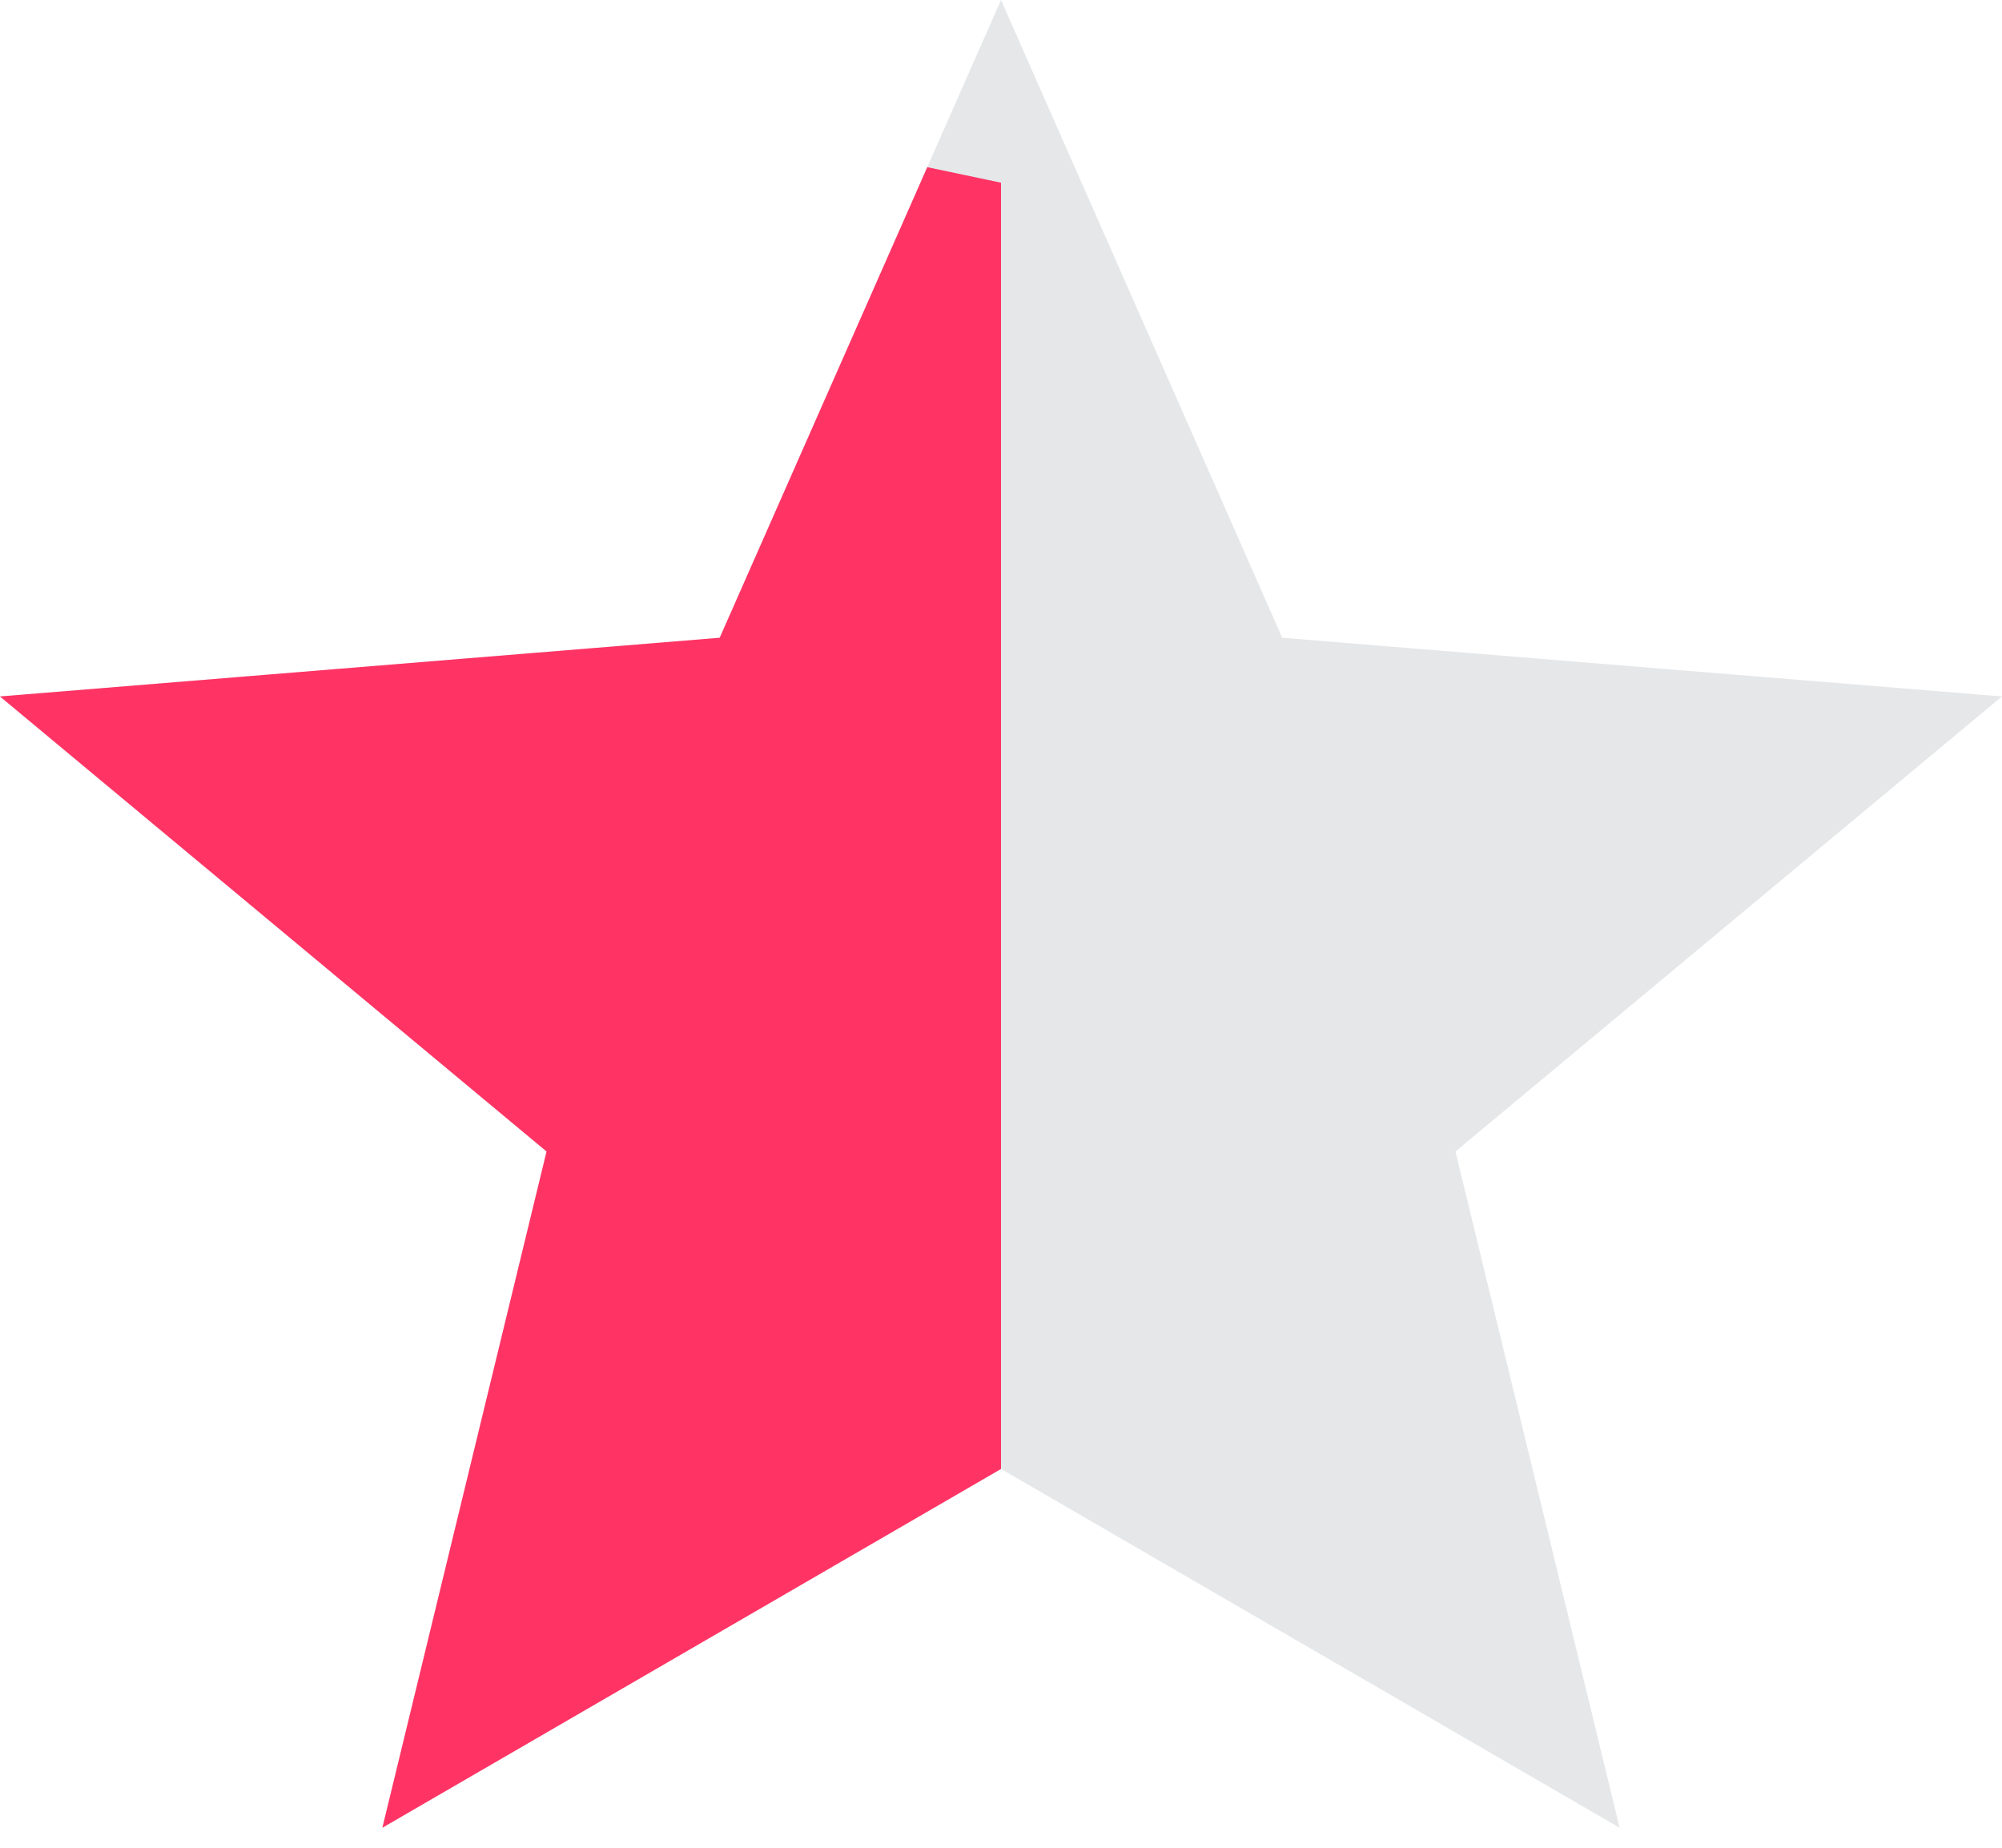 <svg width="26" height="24" viewBox="0 0 26 24" fill="none" xmlns="http://www.w3.org/2000/svg">
<path d="M13.251 18.647L13 18.502L12.749 18.647L5.728 22.72L7.584 15.074L7.657 14.771L7.418 14.572L1.26 9.445L9.388 8.782L9.684 8.758L9.804 8.486L13 1.239L16.195 8.486L16.316 8.758L16.612 8.782L24.739 9.445L18.582 14.572L18.343 14.771L18.416 15.074L20.272 22.72L13.251 18.647Z" fill="#E5E7E9" stroke="#E5E7E9"/>
<path d="M9.388 8.782L9.684 8.758L9.804 8.486L12.5 2.373V18.792L5.728 22.72L7.584 15.074L7.657 14.771L7.418 14.572L1.26 9.445L9.388 8.782Z" fill="#FF3465" stroke="#FF3465"/>
</svg>
